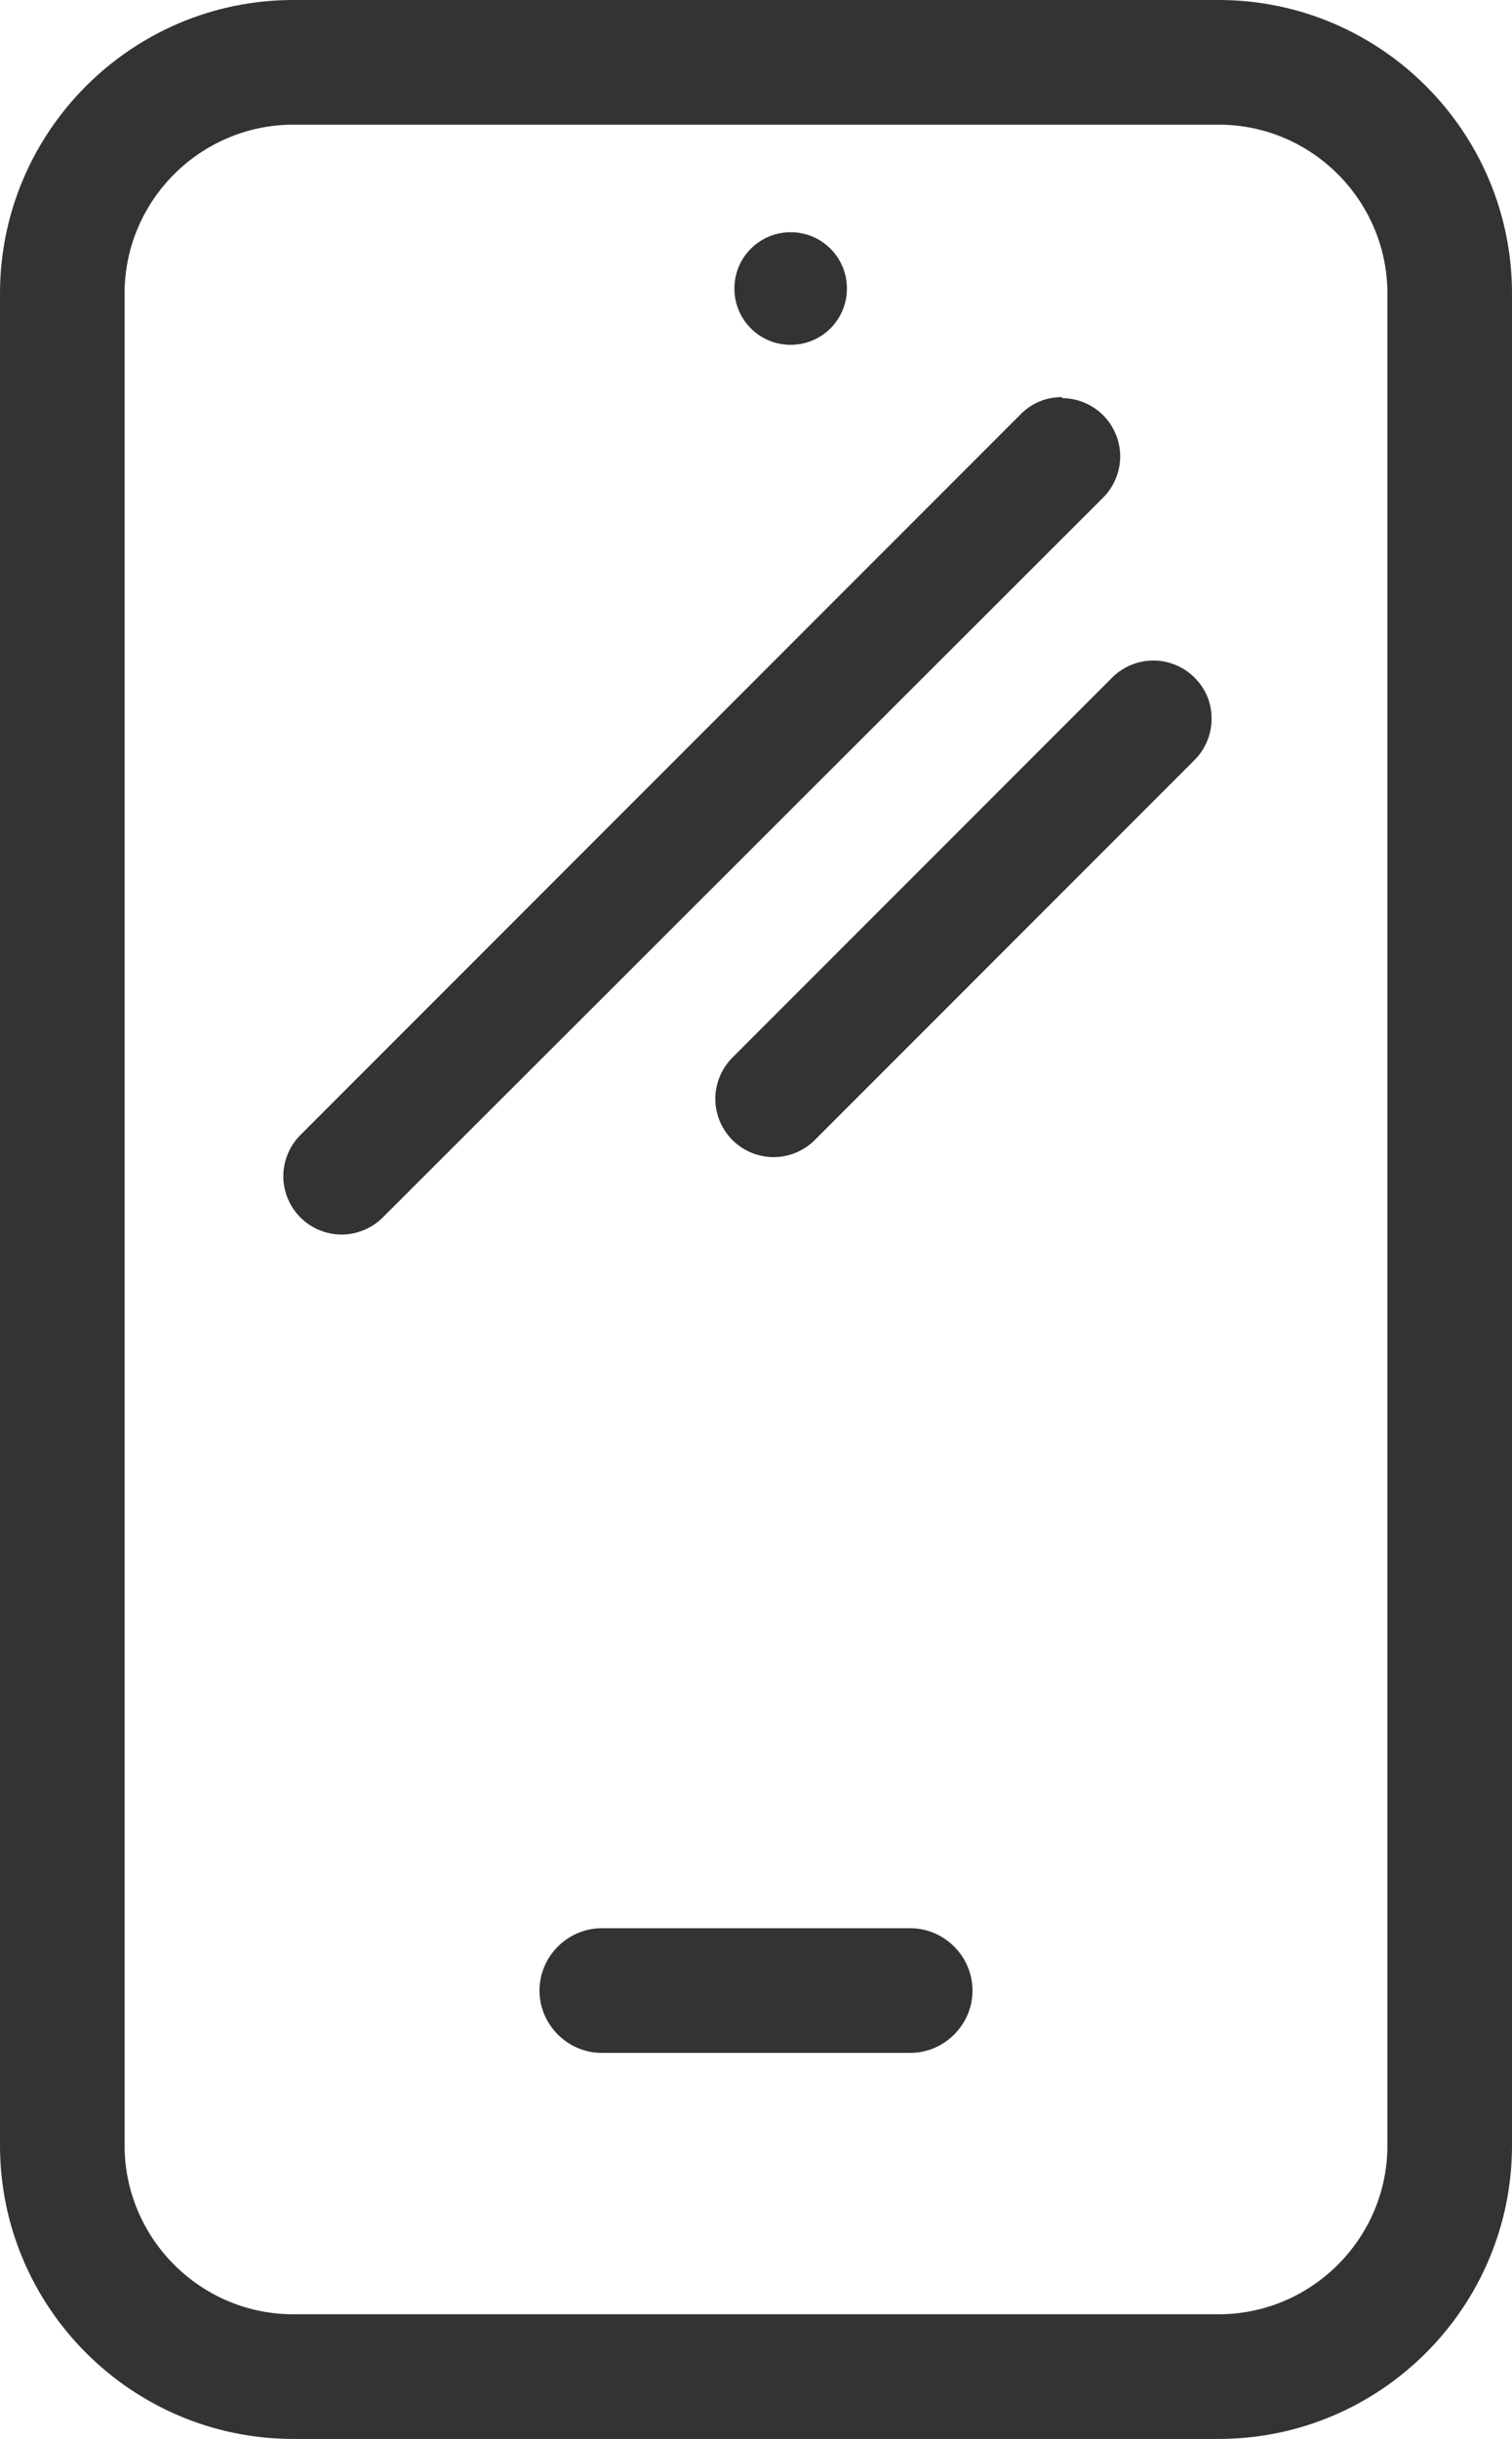 <?xml version="1.0" encoding="UTF-8"?>
<svg xmlns="http://www.w3.org/2000/svg" version="1.1" viewBox="0 0 150.5 242.6">
  <defs>
    <style>
      .cls-1 {
        fill: #333;
      }
    </style>
  </defs>
  <!-- Generator: Adobe Illustrator 28.7.1, SVG Export Plug-In . SVG Version: 1.2.0 Build 142)  -->
  <g>
    <g id="Ebene_1">
      <g>
        <path class="cls-1" d="M59.9,204.2h30.7c3.4,0,6.2-2.8,6.2-6.2s-2.8-6.2-6.2-6.2h-30.7c-3.4,0-6.2,2.8-6.2,6.2s2.8,6.2,6.2,6.2Z"/>
        <path class="cls-1" d="M150.5,29.2c0-16.1-13.1-29.2-29.2-29.2H29.2C13.1,0,0,13.1,0,29.2v184.2c0,16.1,13.1,29.2,29.2,29.2h92.1c16.1,0,29.2-13.1,29.2-29.2V29.2h0ZM138.1,213.4c0,9.3-7.6,16.8-16.8,16.8H29.2c-9.3,0-16.8-7.6-16.8-16.8V29.2c0-9.3,7.6-16.8,16.8-16.8h92.1c9.3,0,16.8,7.6,16.8,16.8v184.2Z"/>
        <path class="cls-1" d="M78.7,23.1c-3.1,0-5.6,2.5-5.6,5.6s2.5,5.6,5.6,5.6,5.6-2.5,5.6-5.6-2.5-5.6-5.6-5.6Z"/>
        <path class="cls-1" d="M105.7,39.5c-1.6,0-3,.6-4.1,1.7L29.9,112.9c-1.1,1.1-1.7,2.6-1.7,4.1s.6,3,1.7,4.1,2.6,1.7,4.1,1.7,3-.6,4.1-1.7L109.8,49.5c1.1-1.1,1.7-2.6,1.7-4.1s-.6-3-1.7-4.1c-1.1-1.1-2.6-1.7-4.1-1.7h0Z"/>
        <path class="cls-1" d="M120.6,71.5c0-1.6-.6-3-1.7-4.1-1.1-1.1-2.6-1.7-4.1-1.7s-3,.6-4.1,1.7l-37.8,37.8c-1.1,1.1-1.7,2.6-1.7,4.1s.6,3,1.7,4.1c1.1,1.1,2.6,1.7,4.1,1.7s3-.6,4.1-1.7l37.8-37.8c1.1-1.1,1.7-2.6,1.7-4.1Z"/>
      </g>
    </g>
  </g>
</svg>